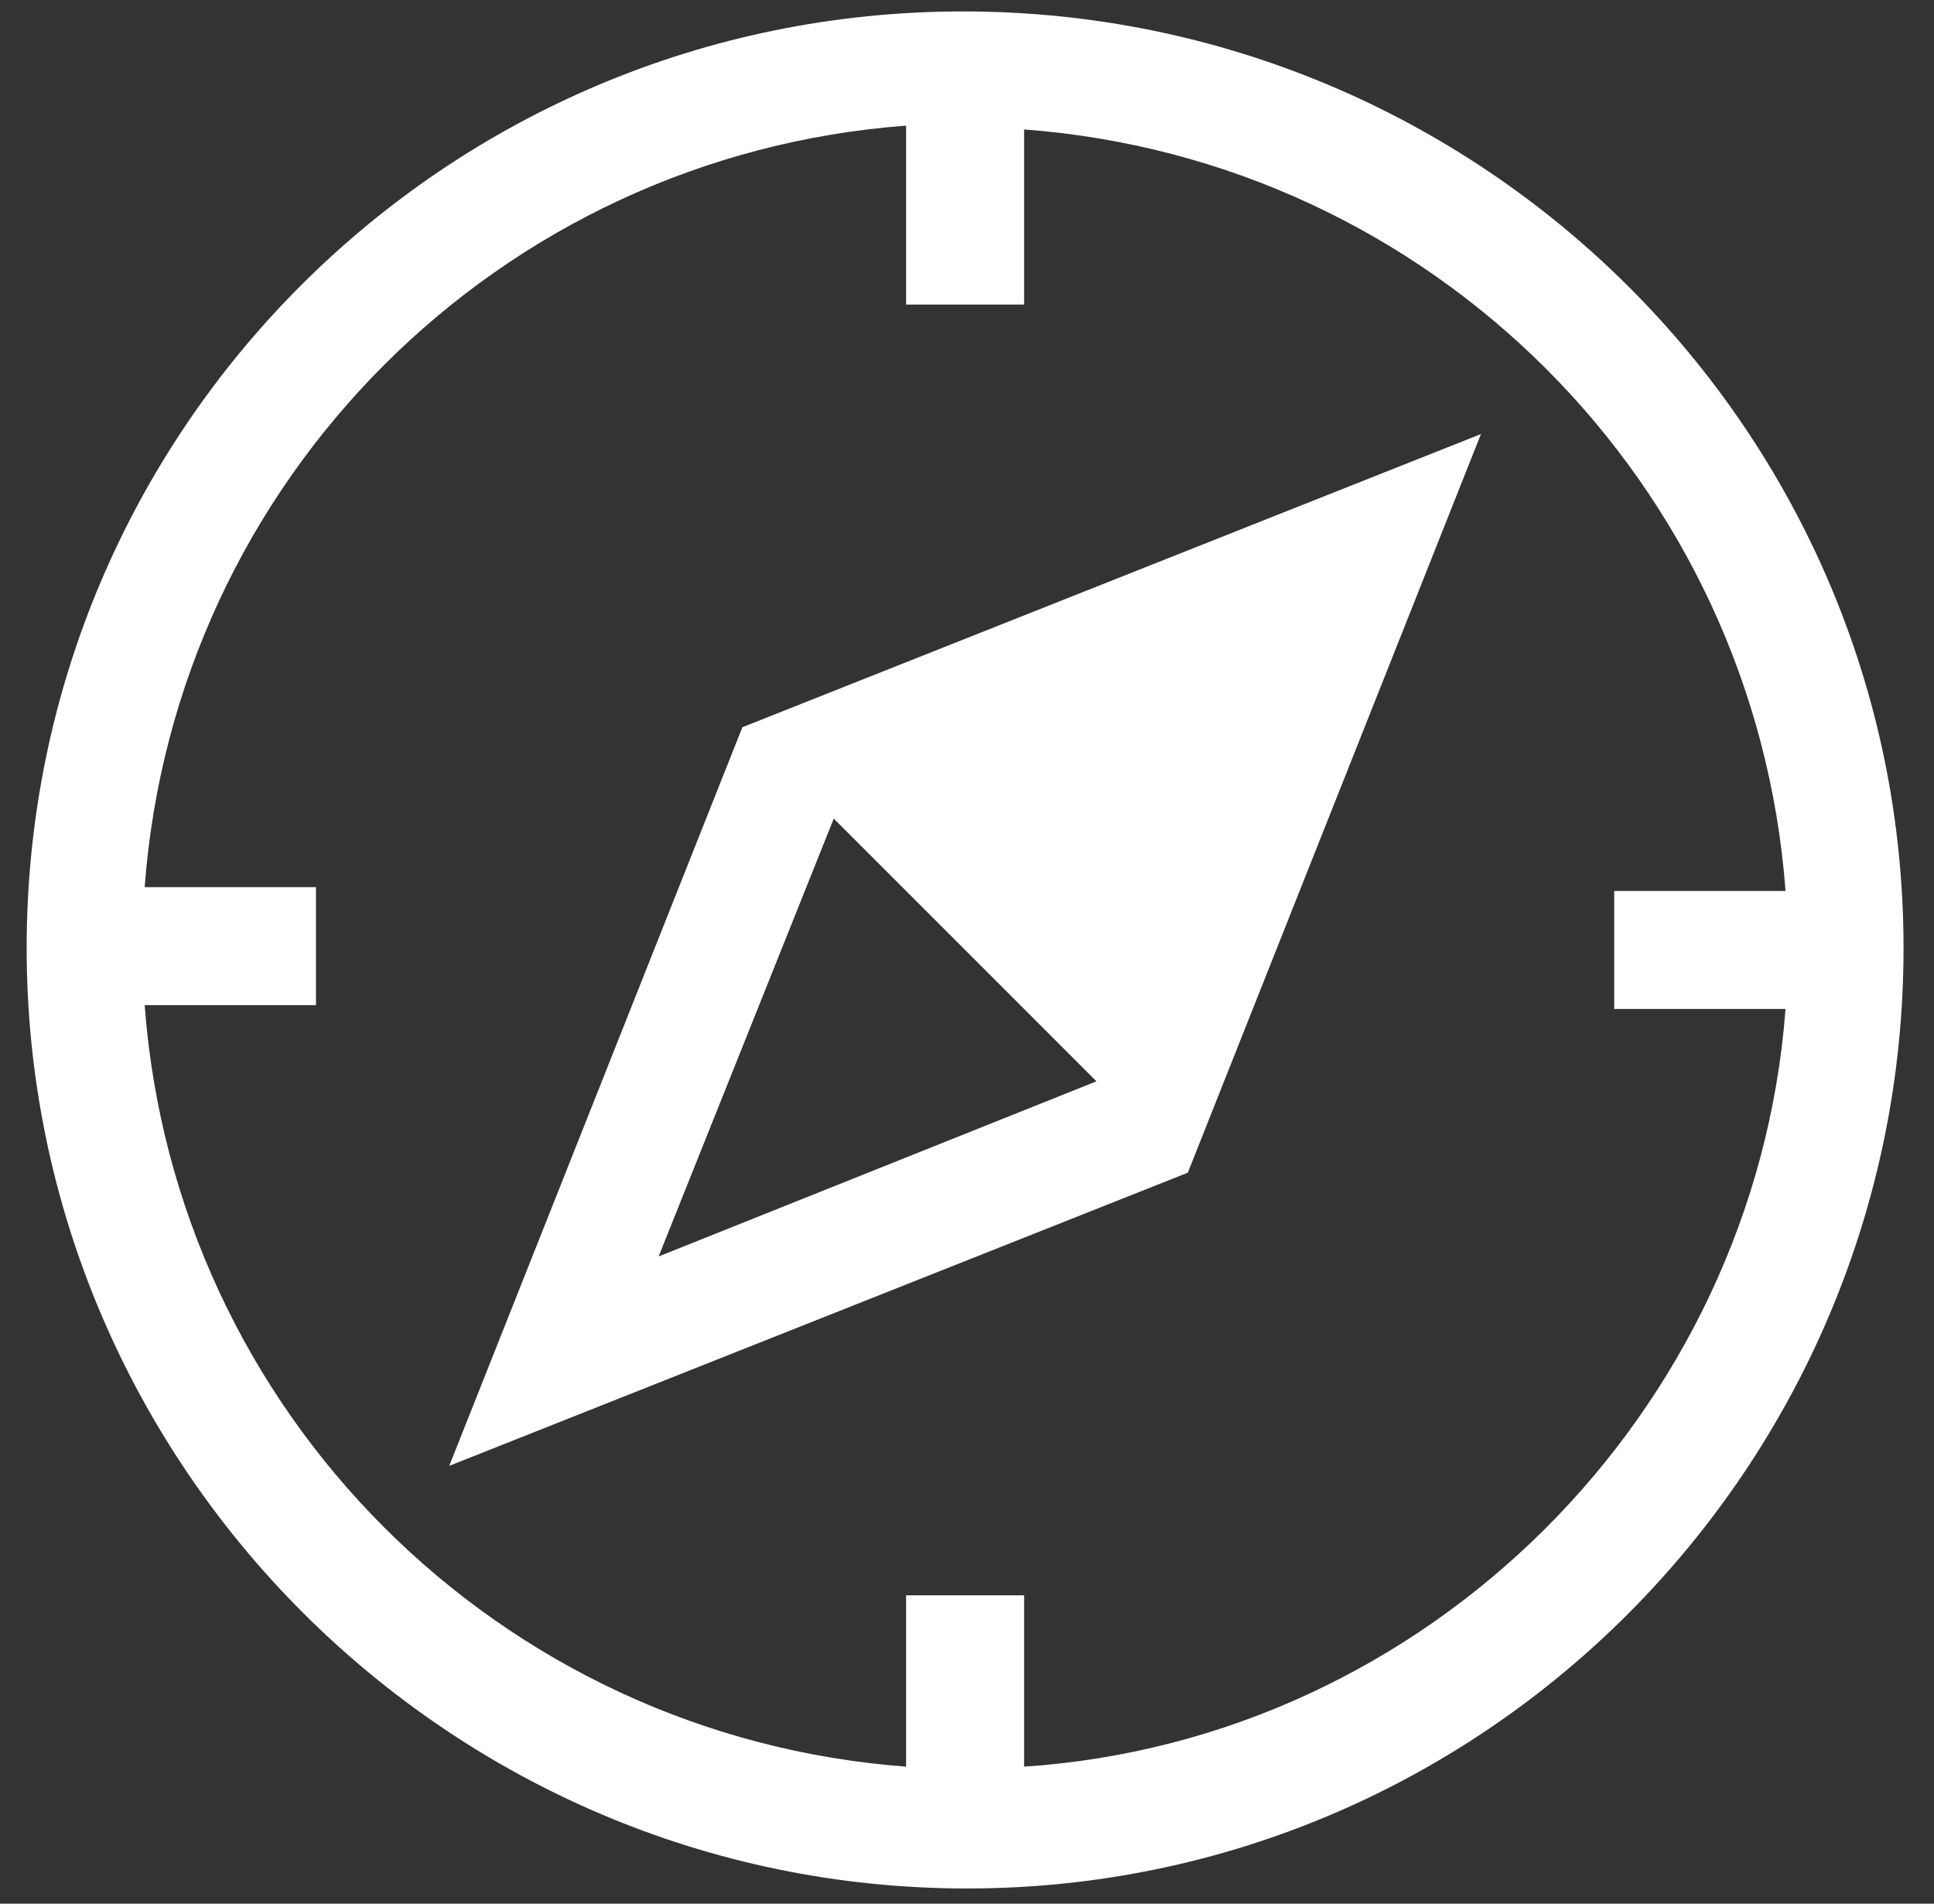 <?xml version="1.0" encoding="utf-8"?>
<!-- Generator: Adobe Illustrator 22.0.0, SVG Export Plug-In . SVG Version: 6.00 Build 0)  -->
<svg version="1.1" id="Layer_1" xmlns="http://www.w3.org/2000/svg" xmlns:xlink="http://www.w3.org/1999/xlink" x="0px" y="0px"
	 viewBox="0 0 50.8 50" style="enable-background:new 0 0 50.8 50;" xml:space="preserve">
<rect x="0" y="0" width="50.8" height="50" fill="#333333" stroke="none"/>
<style type="text/css">
	.st0{fill:#FFFFFF;}
</style>
<title>eBanking</title>
<desc>Created with Sketch.</desc>
<g>
	<path class="st0" d="M25.3,0.3C11.7,0.3,0.7,11.3,0.7,24.9s11.1,24.7,24.7,24.7S50,38.5,50,24.9S38.9,0.3,25.3,0.3z M26.9,46.4
		v-4.5h-3.1v4.5c-10.7-0.8-19.2-9.3-20-20h4.5v-3.1H3.8c0.8-10.7,9.3-19.2,20-20V8h3.1V3.4c10.7,0.8,19.2,9.3,20,20h-4.5v3.1h4.5
		C46.1,37.1,37.5,45.7,26.9,46.4z"/>
	<path class="st0" d="M11.8,38.5l19.4-7.7l7.7-19.4l-19.4,7.7L11.8,38.5z M28.8,28.4L17.3,33l4.6-11.5L28.8,28.4z"/>
</g>
</svg>
